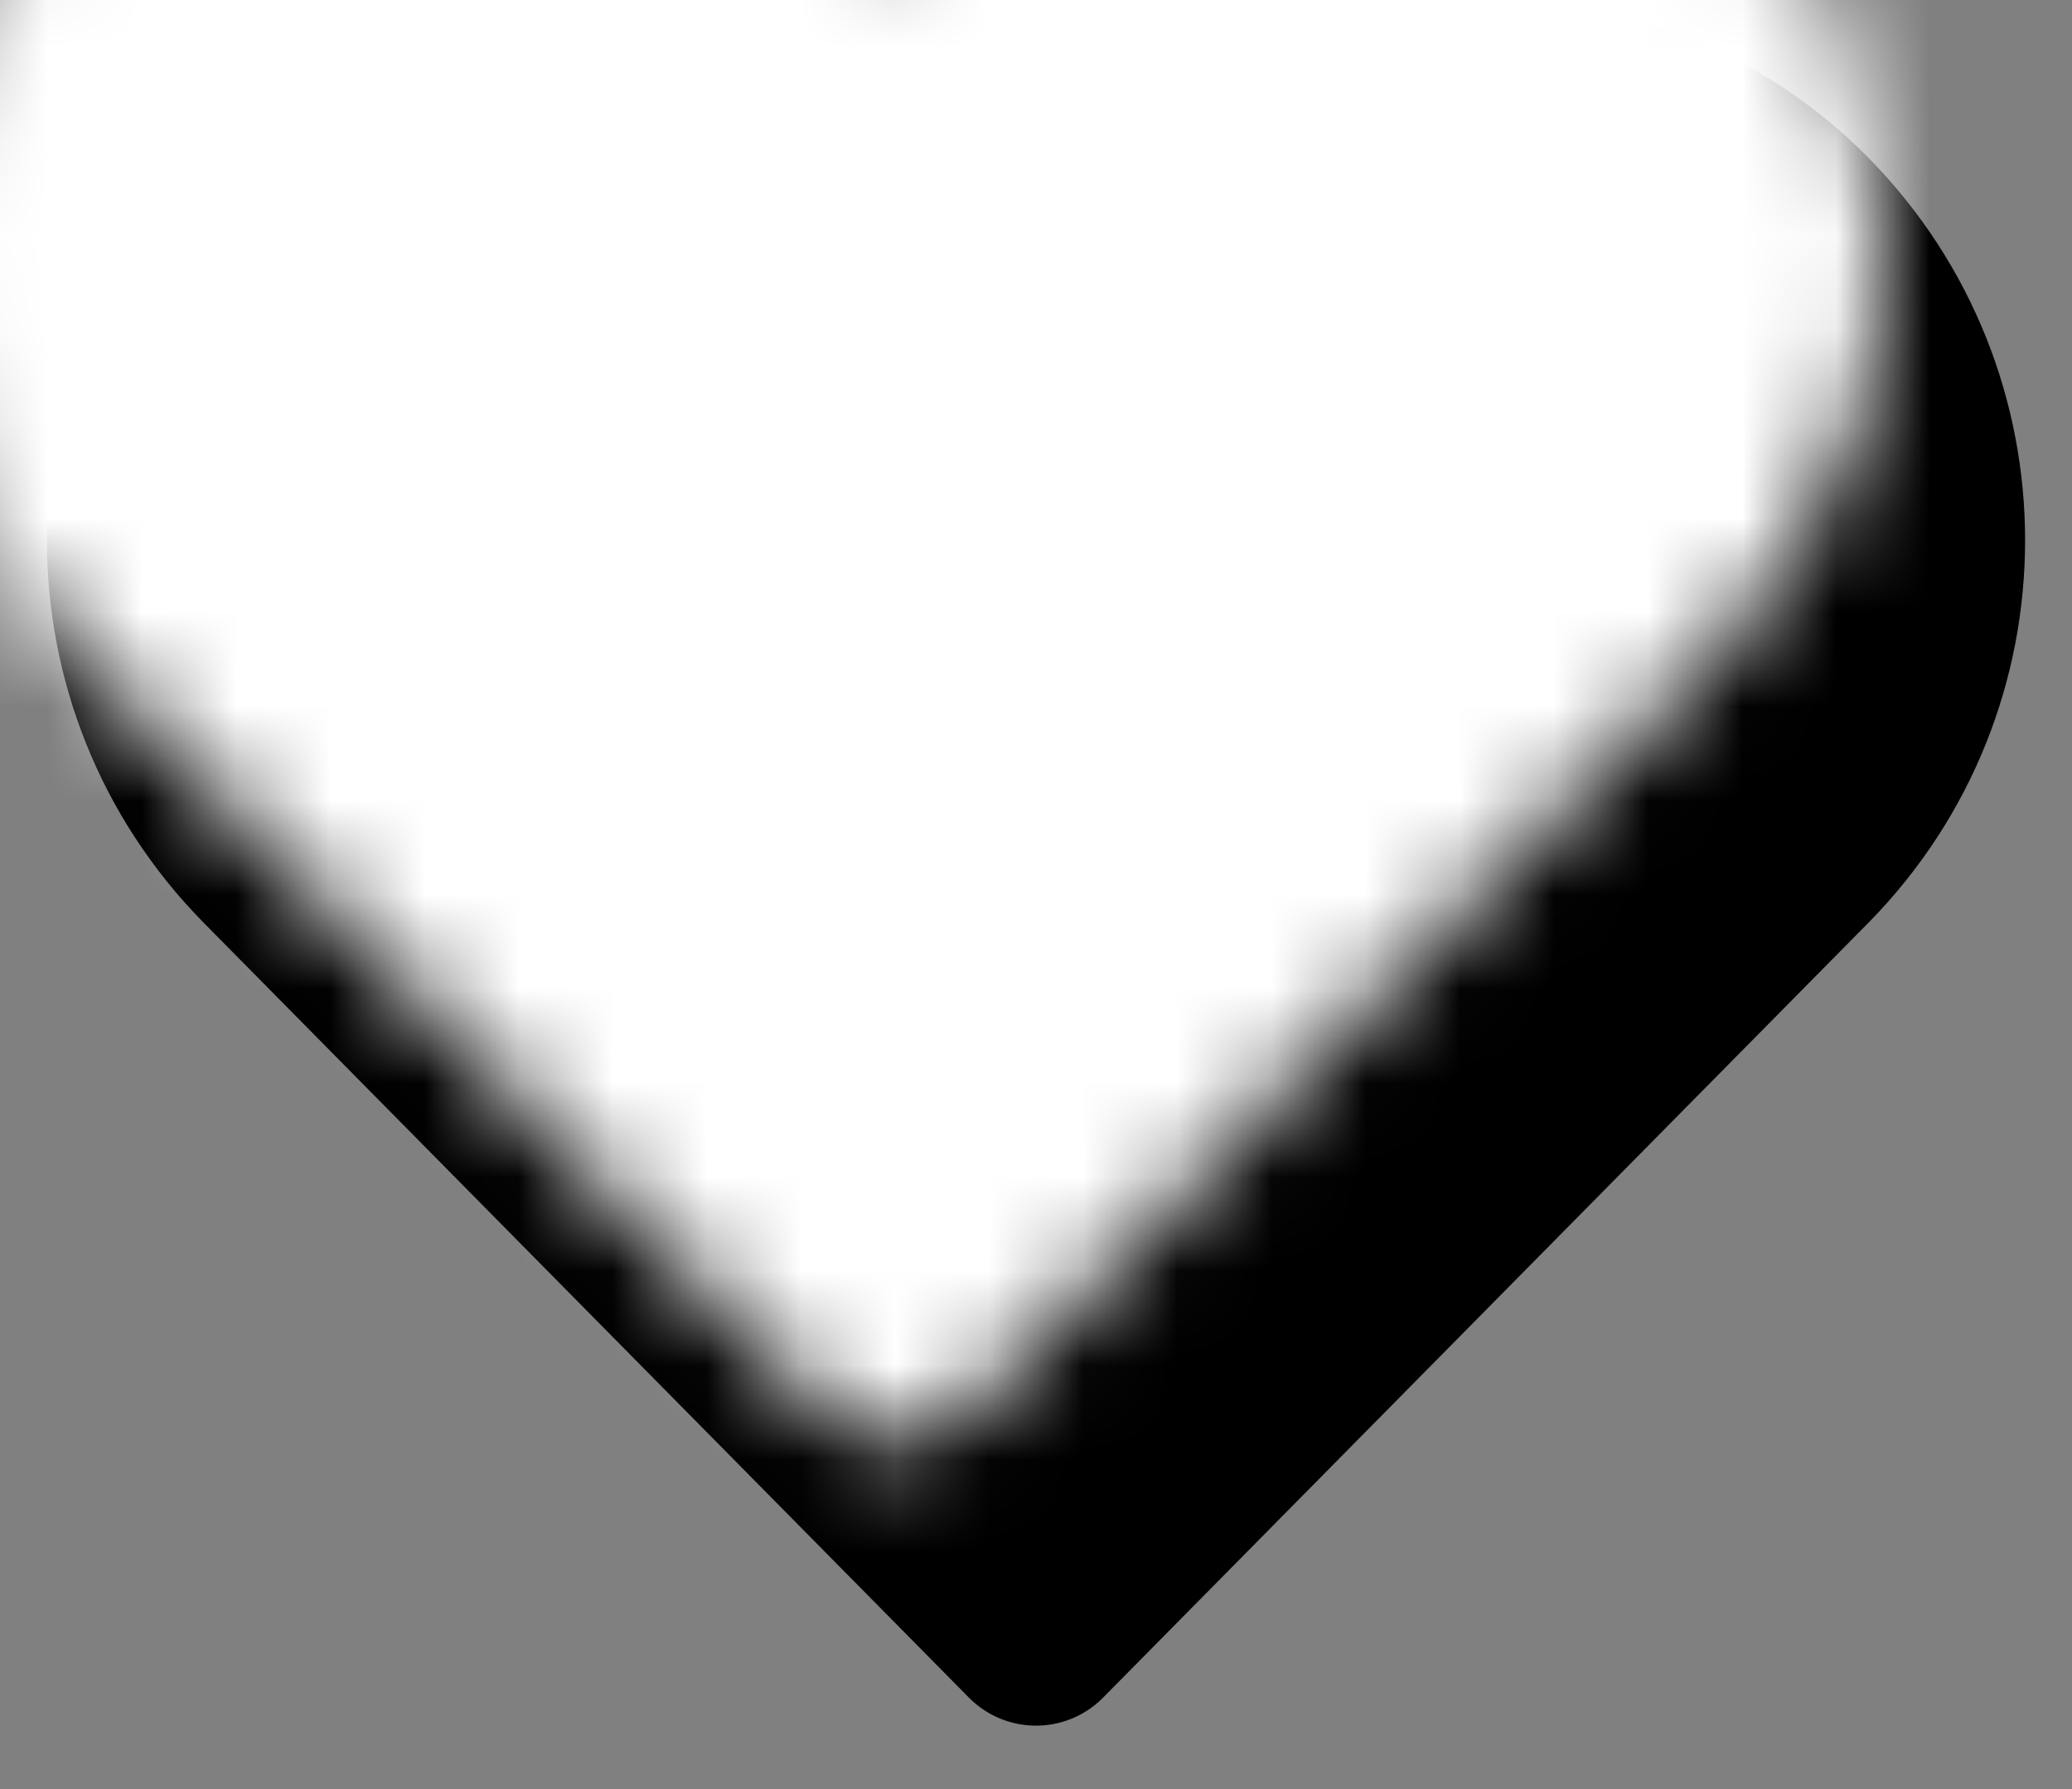 <?xml version="1.0" encoding="UTF-8"?>
<svg width="22px" height="19px" viewBox="0 0 22 19" version="1.1" xmlns="http://www.w3.org/2000/svg" xmlns:xlink="http://www.w3.org/1999/xlink">
    <rect x="0" y="0" width="22" height="19" fill="#808080" stroke="none"/>
    <title>icon / 24px / tip</title>
    <defs>
        <path d="M15.34,2.00865543e-06 C13.833,-0.001 12.389,0.604 11.335,1.68 L10.502,2.52 L9.67,1.68 C8.613,0.606 7.171,0.002 5.665,0.002 C4.159,0.002 2.716,0.606 1.66,1.68 C-0.553,3.933 -0.553,7.543 1.66,9.795 L9.79,18.029 C10.179,18.422 10.812,18.426 11.205,18.038 C11.208,18.035 11.211,18.032 11.214,18.029 L19.345,9.795 L19.345,9.795 C21.557,7.543 21.557,3.933 19.345,1.68 C18.289,0.606 16.846,0 15.34,2.00865543e-06 Z" id="path-1"></path>
    </defs>
    <g id="Web-Responsive-UI" stroke="none" stroke-width="1" fill="none" fill-rule="evenodd">
        <g id="02.01.00.Desktop.Profile.dark.Busy" transform="translate(-654, -565)">
            <g id="Group-43" transform="translate(135, 132)">
                <g id="Group-22" transform="translate(500, 0)">
                    <g id="Group-38" transform="translate(2, 414)">
                        <g id="Group-29" transform="translate(16, 16)">
                            <g id="tip" transform="translate(1.498, 3)">
                                <mask id="mask-2" fill="white">
                                    <use xlink:href="#path-1"></use>
                                </mask>
                                <use id="Mask" fill="#000000" fill-rule="nonzero" xlink:href="#path-1"></use>
                                <rect id="Rectangle" fill="#FFFFFF" mask="url(#mask-2)" x="-1.498" y="-3" width="24" height="24"></rect>
                            </g>
                        </g>
                    </g>
                </g>
            </g>
        </g>
    </g>
</svg>